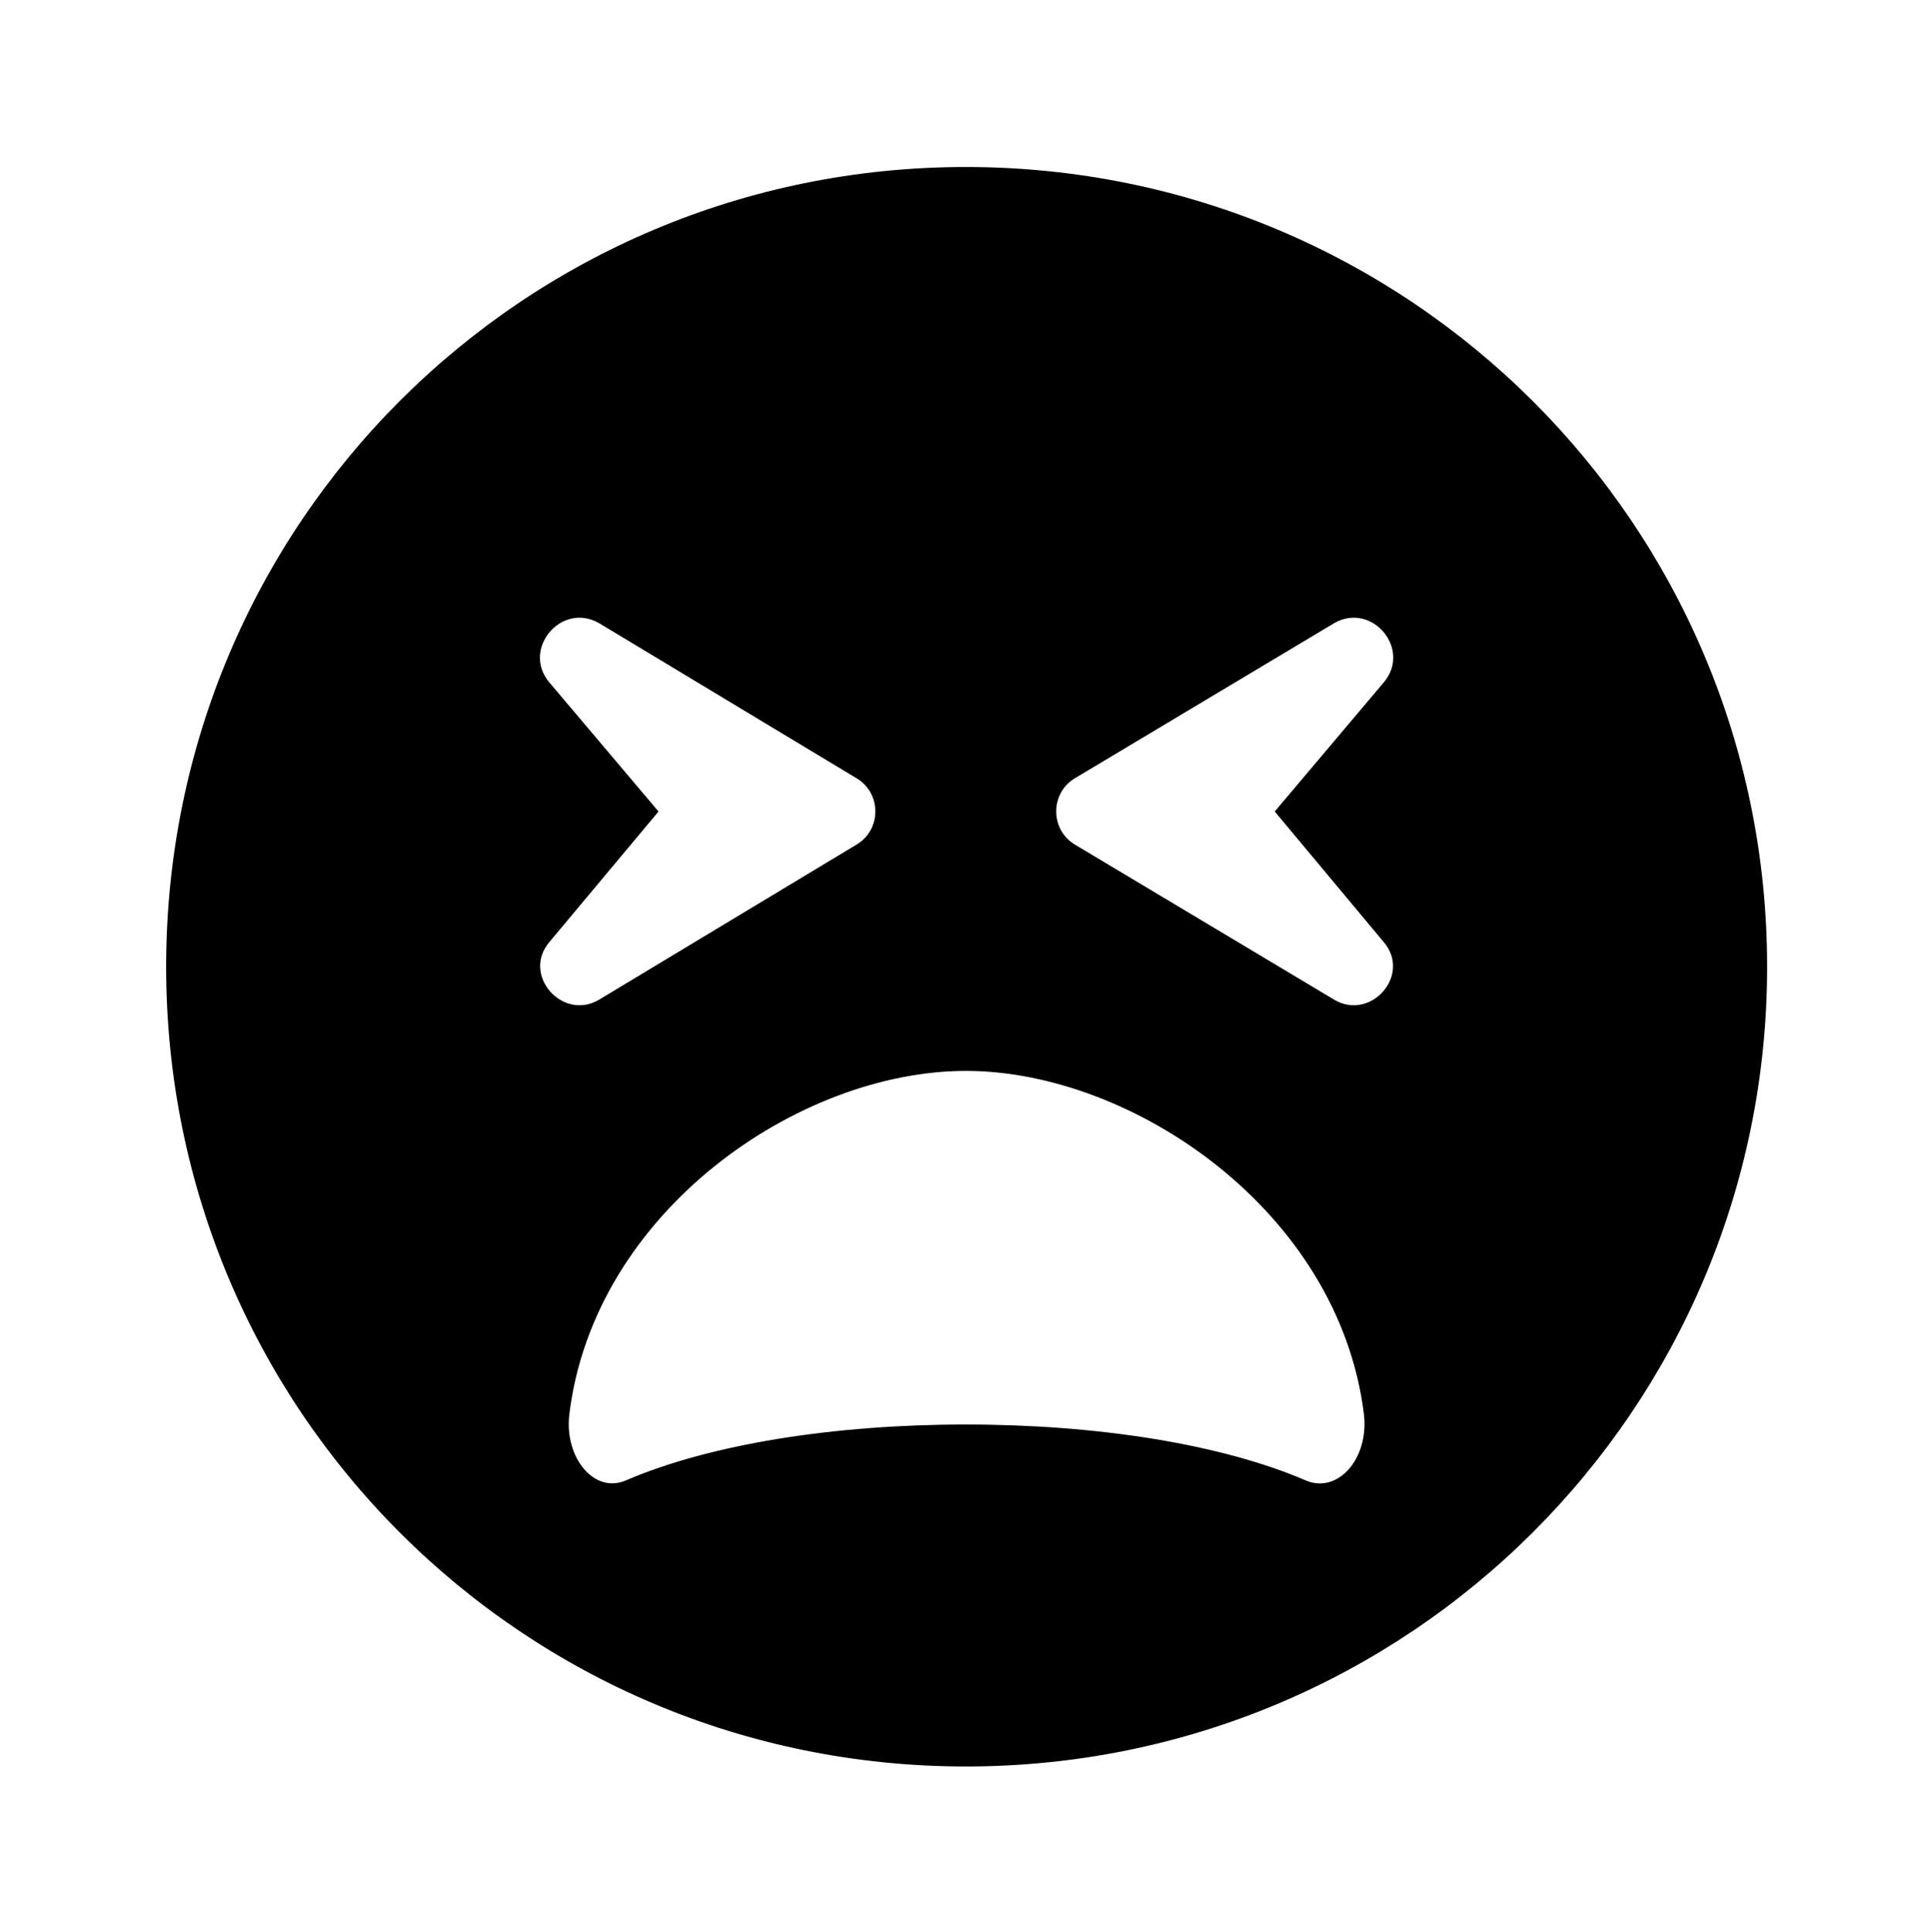 <?xml version='1.0' encoding='UTF-8'?>
<!-- This file was generated by dvisvgm 2.13.3 -->
<svg version='1.1' xmlns='http://www.w3.org/2000/svg' xmlns:xlink='http://www.w3.org/1999/xlink' viewBox='-197.789 -197.789 31.986 32'>
<title>\faTired</title>
<desc Packages='' CommandUnicode='U+1F62B' UnicodePackages='[utf8]{inputenc}'/>
<defs>
<path id='g0-116' d='M4.822-8.558C2.152-8.558 0-6.406 0-3.736S2.152 1.086 4.822 1.086S9.654-1.066 9.654-3.736S7.492-8.558 4.822-8.558ZM5.479-4.872L7.044-5.808C7.273-5.938 7.512-5.649 7.342-5.45L6.685-4.672L7.342-3.885C7.512-3.686 7.263-3.407 7.044-3.537L5.479-4.473C5.33-4.563 5.33-4.782 5.479-4.872ZM2.311-5.45C2.142-5.649 2.381-5.938 2.61-5.808L4.164-4.872C4.314-4.782 4.314-4.563 4.164-4.473L2.61-3.537C2.391-3.407 2.142-3.686 2.311-3.885L2.969-4.672L2.311-5.45ZM4.822-3.108C5.828-3.108 7.073-2.262 7.223-1.036C7.253-.767 7.064-.558 6.874-.638C6.366-.857 5.619-.976 4.822-.976S3.278-.857 2.77-.638C2.58-.558 2.401-.777 2.431-1.036C2.58-2.262 3.816-3.108 4.822-3.108Z'/>
</defs>
<g id='page1' transform='scale(2.747)'>
<use x='-71' y='-62.437' xlink:href='#g0-116'/>
</g>
</svg>
